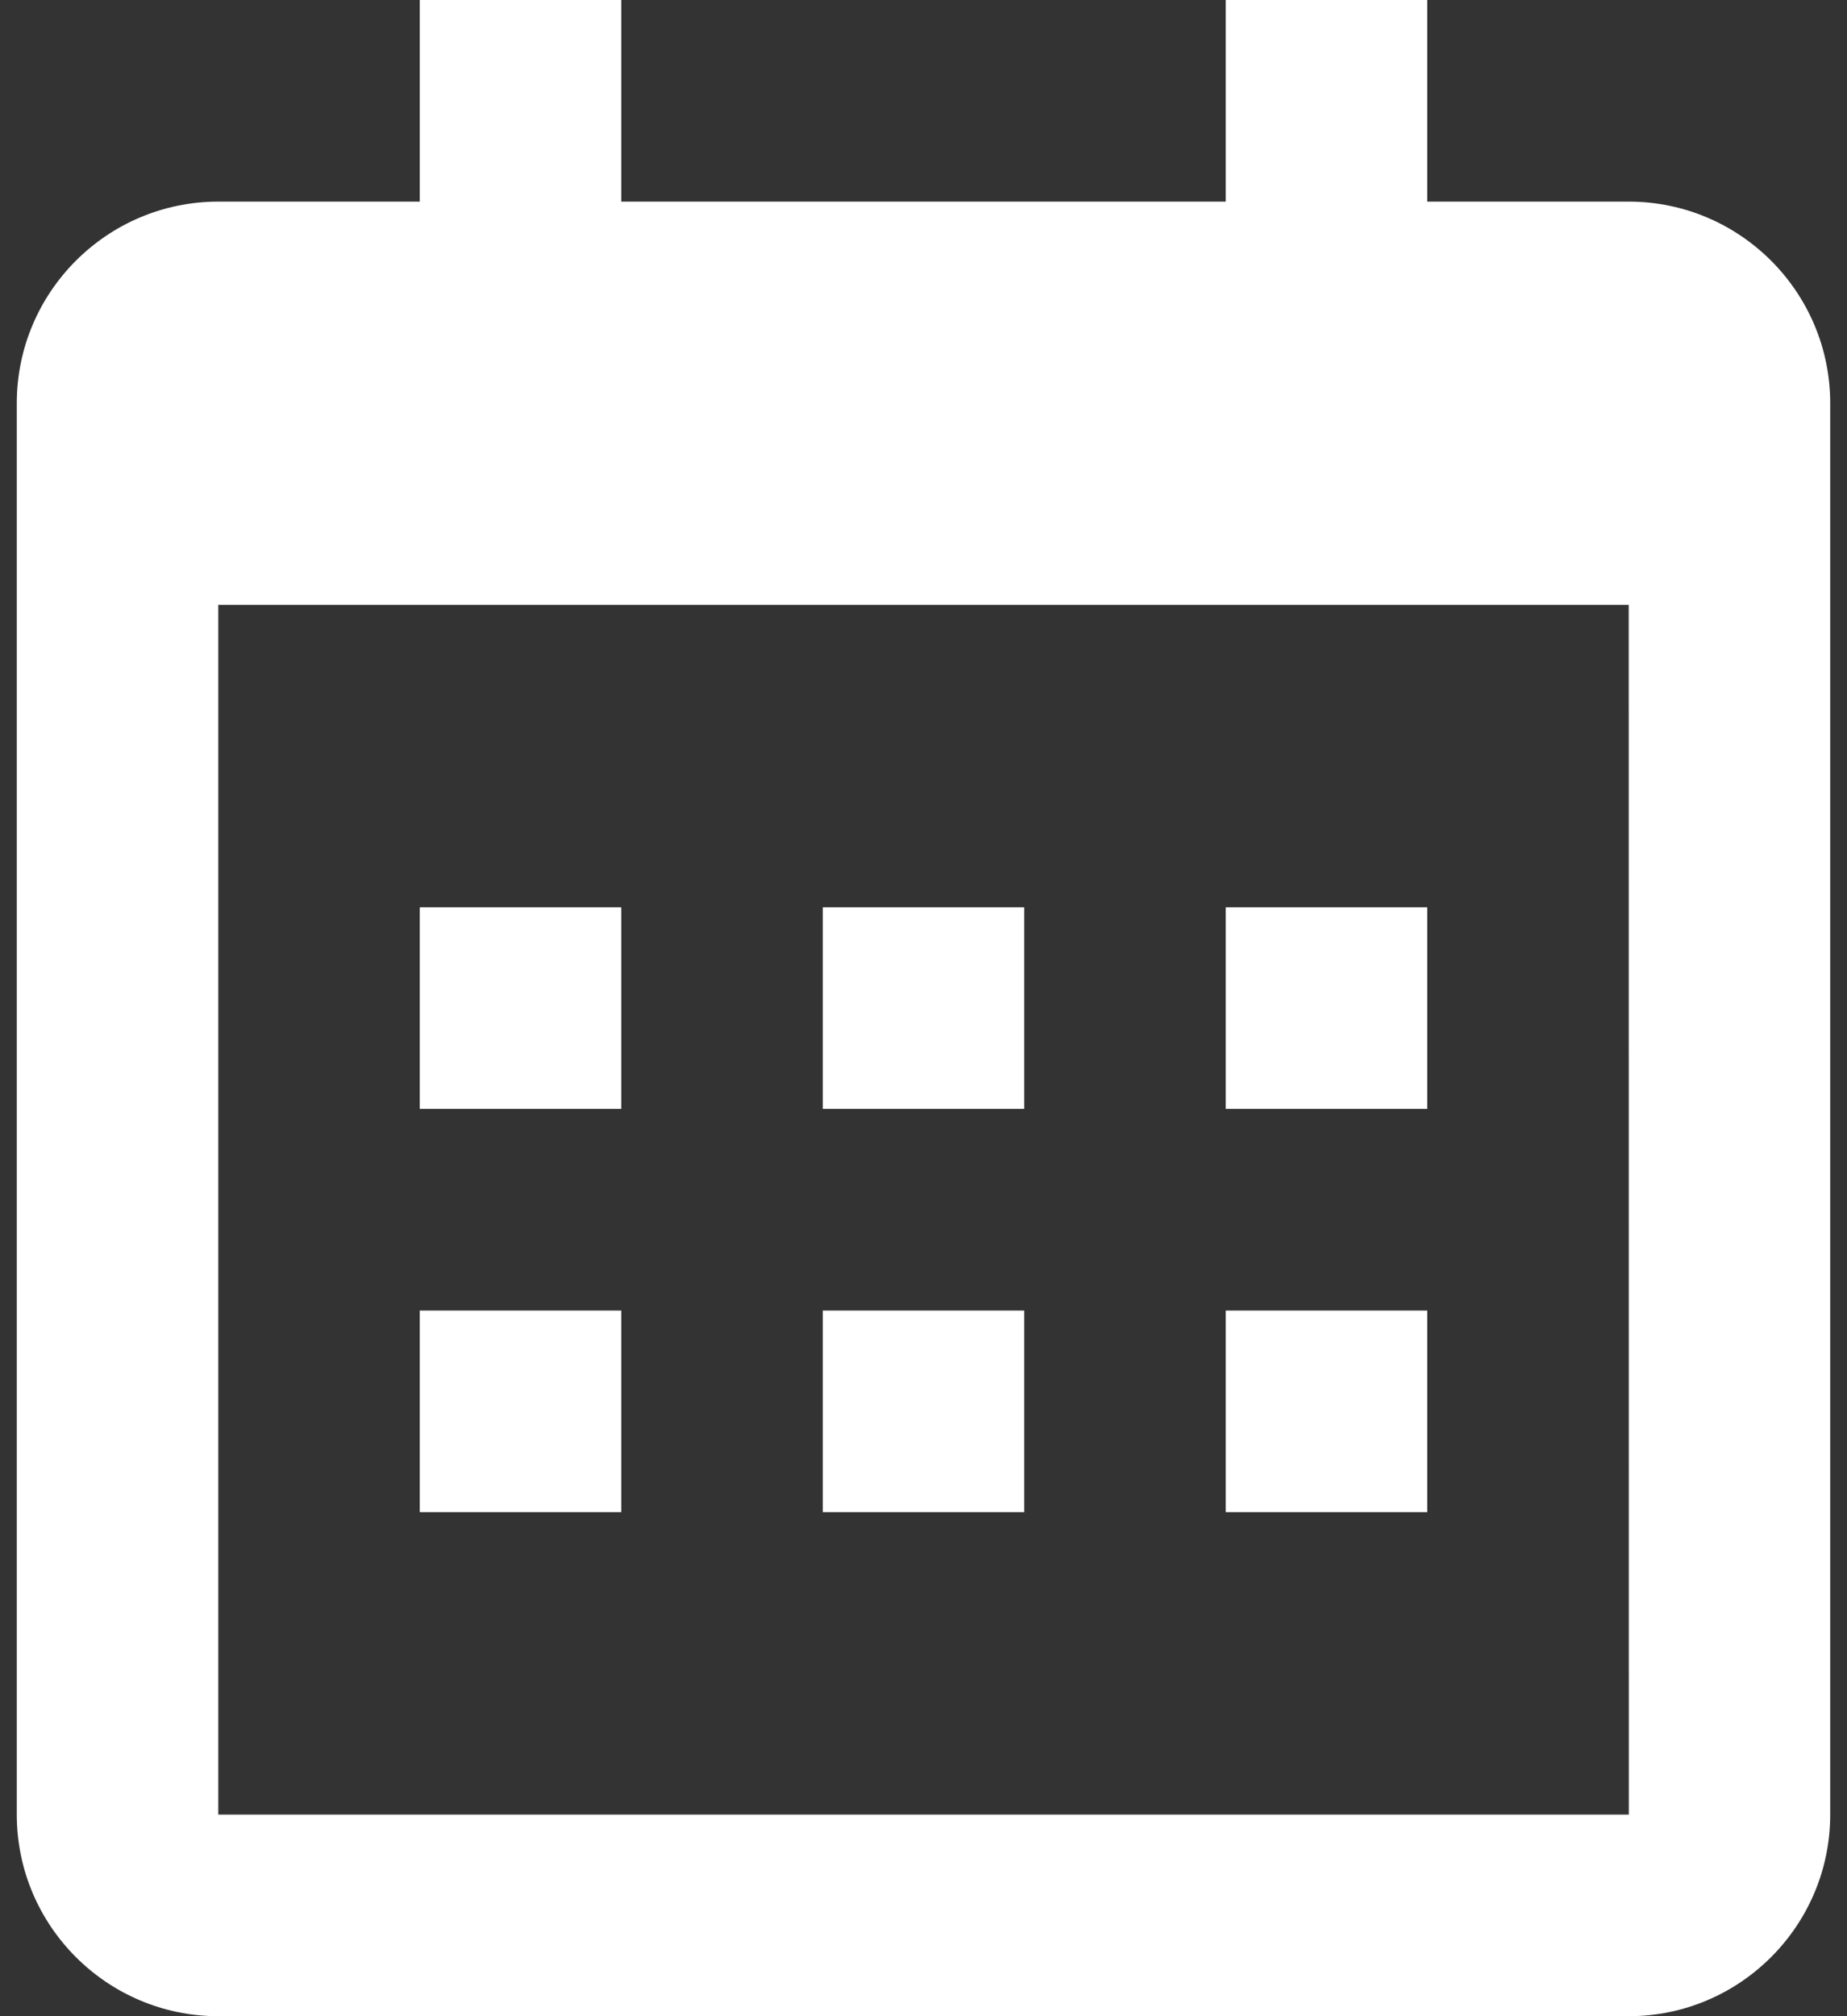 <svg width="55" height="60" viewBox="0 0 55 60" fill="none" xmlns="http://www.w3.org/2000/svg">
<rect x="0" y="0" width="55" height="60" fill="#333333" stroke="none"/>
<path d="M18.5 27H12.5V33H18.5V27Z" fill="white"/>
<path d="M18.5 39H12.5V45H18.5V39Z" fill="white"/>
<path d="M30.5 27H24.5V33H30.5V27Z" fill="white"/>
<path d="M30.5 39H24.5V45H30.5V39Z" fill="white"/>
<path d="M42.5 27H36.5V33H42.5V27Z" fill="white"/>
<path d="M42.5 39H36.5V45H42.5V39Z" fill="white"/>
<path fill-rule="evenodd" clip-rule="evenodd" d="M48.5 60H6.5C3.191 60 0.5 57.309 0.5 54V12C0.5 8.691 3.191 6 6.5 6H12.5V0H18.5V6H36.5V0H42.5V6H48.5C51.809 6 54.5 8.691 54.5 12V54C54.5 57.309 51.809 60 48.5 60ZM48.503 54L48.5 18H6.5V54H48.503Z" fill="white"/>
</svg>
